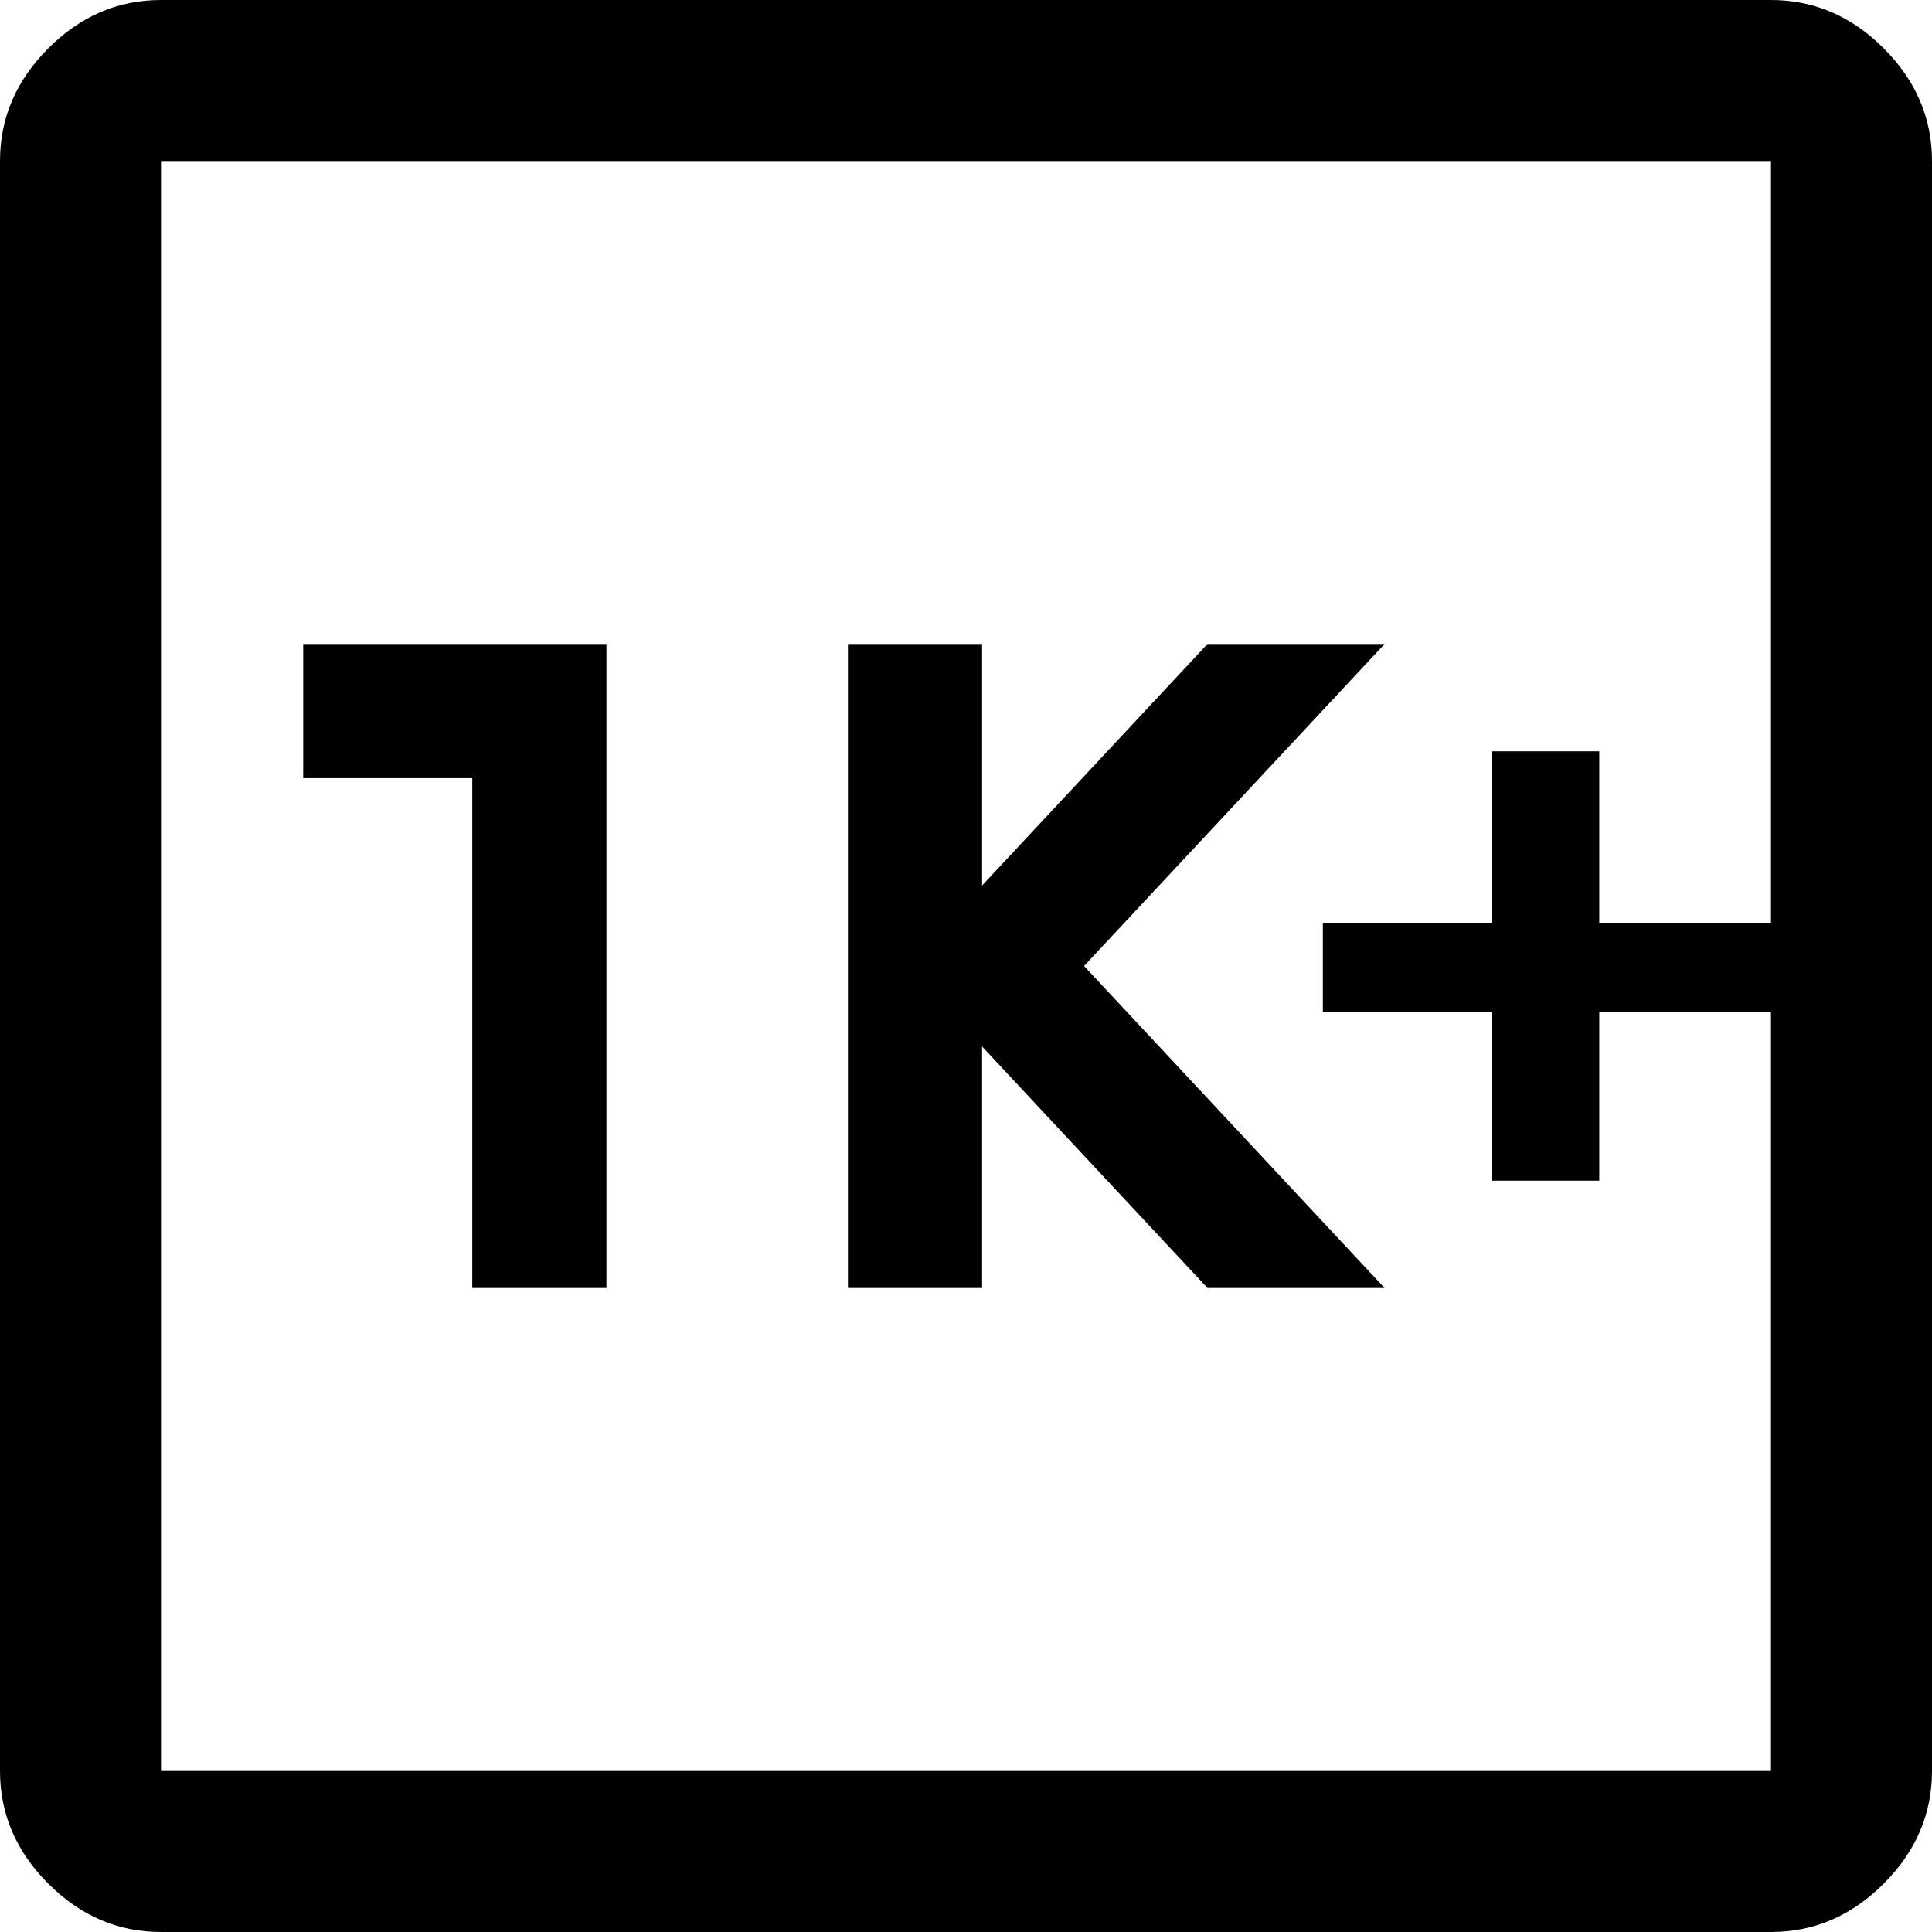 <svg width="45" height="45" viewBox="0 0 45 45" fill="none" xmlns="http://www.w3.org/2000/svg">
<path d="M34.75 27.5H37.25V23.562H41.25V21.5H37.25V17.5H34.75V21.5H30.812V23.562H34.75V27.5ZM19.75 30H22.875V24.375L28.125 30H32.25L25.25 22.5L32.25 15H28.125L22.875 20.625V15H19.75V30ZM11 30H14.125V15H7.062V18.125H11V30ZM3.75 45C2.75 45 1.875 44.625 1.125 43.875C0.375 43.125 0 42.25 0 41.25V3.75C0 2.75 0.375 1.875 1.125 1.125C1.875 0.375 2.75 0 3.75 0H41.25C42.25 0 43.125 0.375 43.875 1.125C44.625 1.875 45 2.75 45 3.75V41.25C45 42.25 44.625 43.125 43.875 43.875C43.125 44.625 42.25 45 41.25 45H3.75ZM3.75 41.25H41.25V3.75H3.75V41.25Z" fill="black"/>
</svg>
